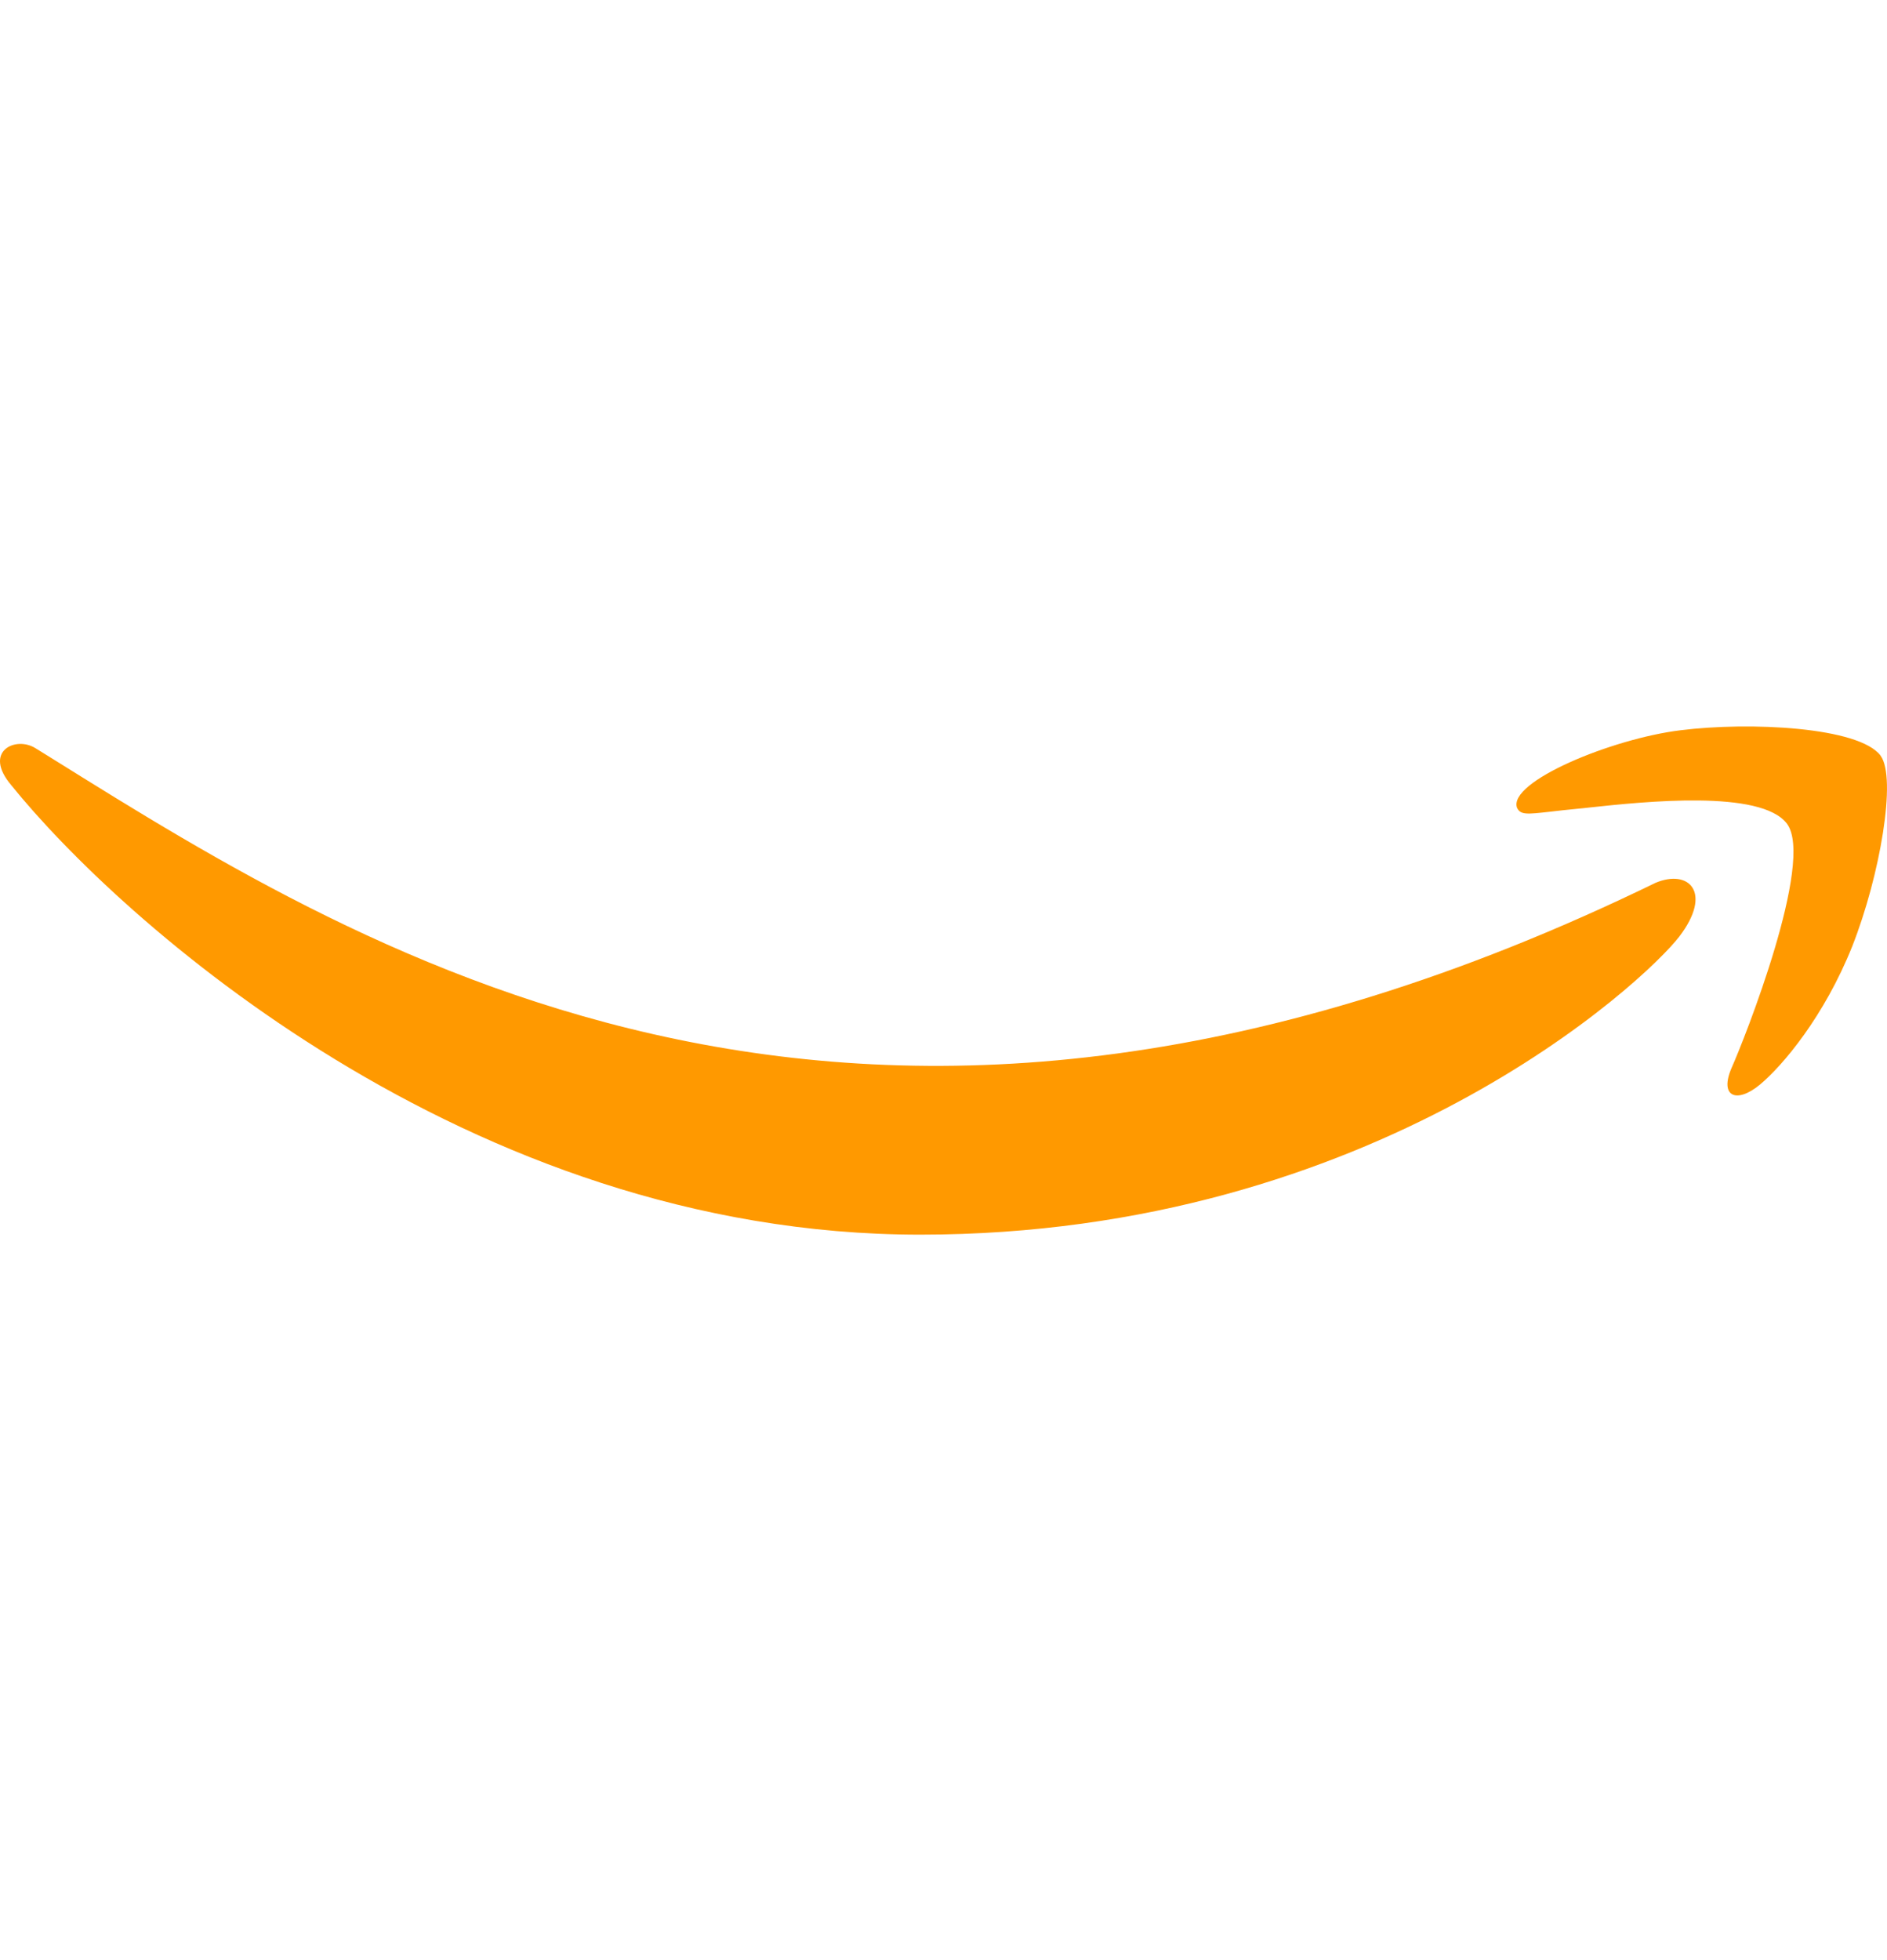 <svg width="26" height="27" viewBox="0 0 26 27" fill="none" xmlns="http://www.w3.org/2000/svg">
<path fill-rule="evenodd" clip-rule="evenodd" d="M23.156 10.059C24.106 9.94 25.615 10.013 25.912 10.409H25.911C26.137 10.71 25.904 12.063 25.522 13.033C25.137 13.998 24.563 14.68 24.246 14.943C23.924 15.207 23.688 15.105 23.859 14.709C24.036 14.314 25.006 11.862 24.622 11.347C24.265 10.871 22.651 11.043 21.901 11.123C21.845 11.13 21.794 11.135 21.749 11.139C21.59 11.154 21.462 11.169 21.359 11.181C21.036 11.217 20.95 11.227 20.902 11.126C20.777 10.769 22.205 10.175 23.156 10.059ZM0.729 10.455C5.131 13.2 11.945 17.448 22.806 12.163H22.805C23.274 11.963 23.601 12.296 23.138 12.901C22.671 13.511 18.944 17.007 12.678 17.007C6.417 17.007 1.621 12.633 0.157 10.818C-0.244 10.347 0.218 10.134 0.49 10.307C0.569 10.356 0.648 10.405 0.729 10.455Z" fill="#FF9900"/>
</svg>
